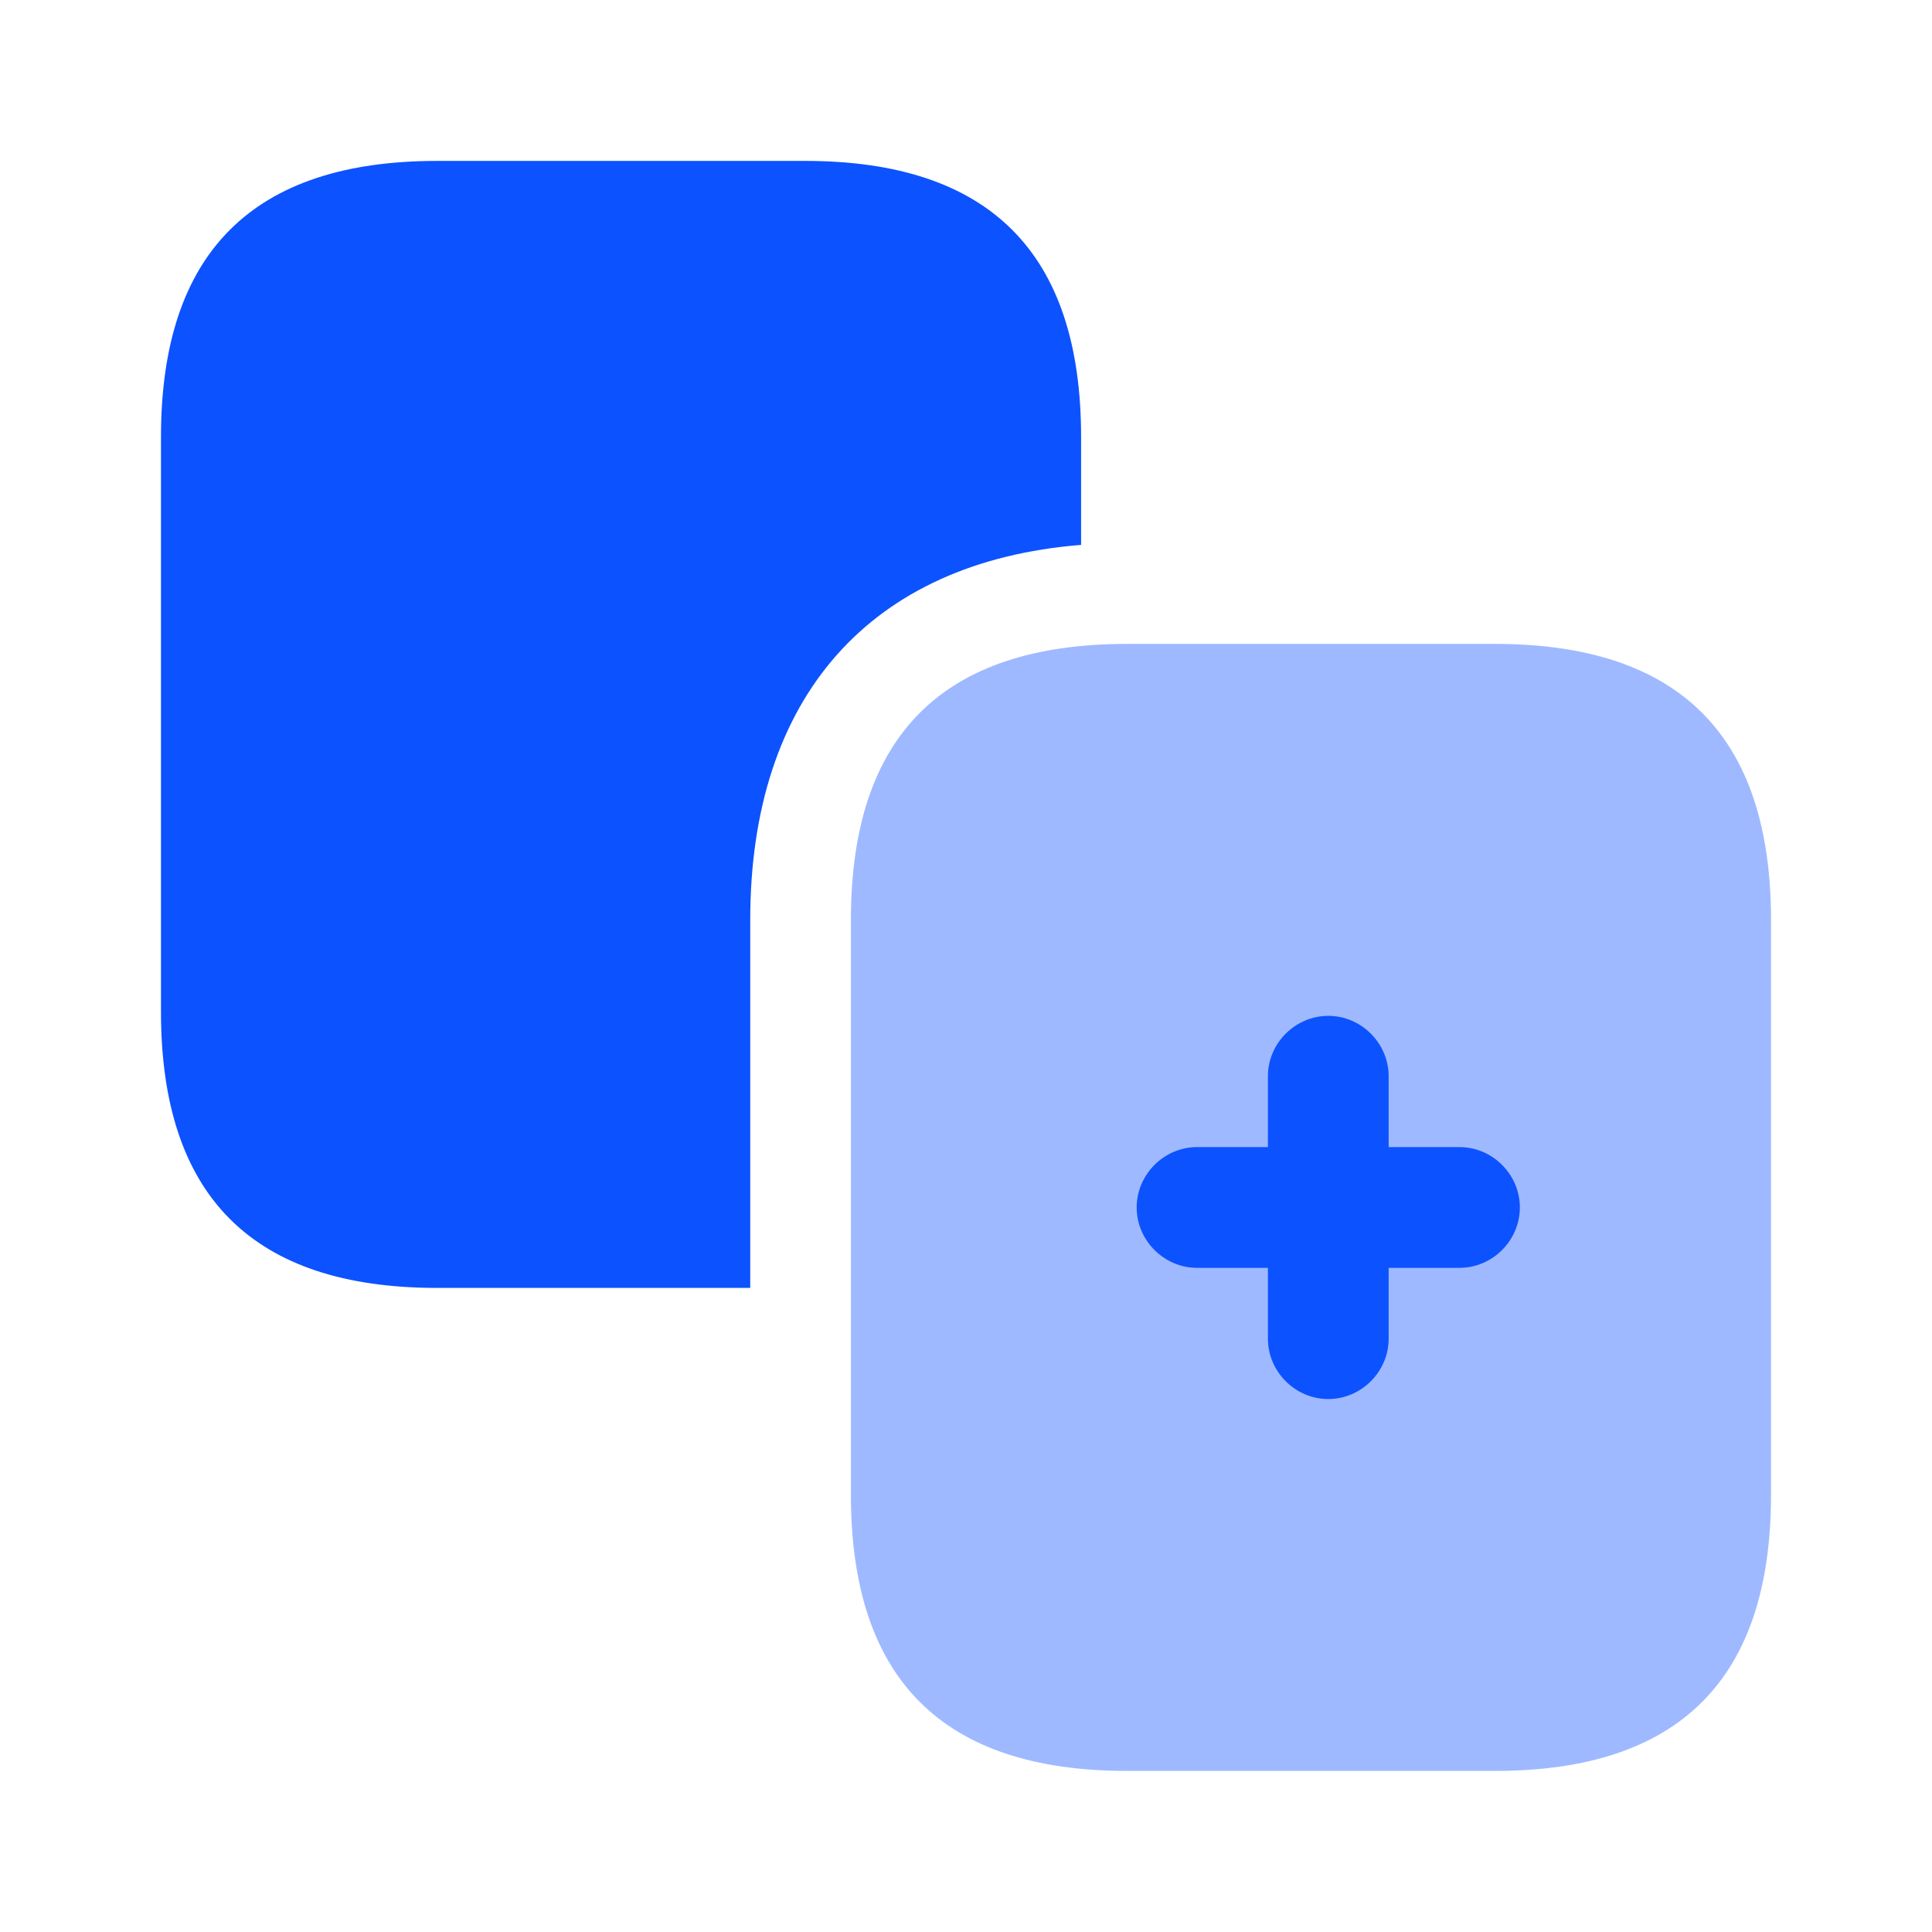 <?xml version="1.0" encoding="UTF-8"?>
<svg xmlns="http://www.w3.org/2000/svg" width="56" height="56" viewBox="0 0 56 56" fill="none">
  <path opacity="0.4" d="M43.331 51.331H32.667C27.324 51.331 24.664 48.671 24.664 43.327V26.667C24.664 21.324 27.324 18.664 32.667 18.664H43.331C48.674 18.664 51.334 21.324 51.334 26.667V43.327C51.334 48.671 48.674 51.331 43.331 51.331Z" fill="#0D52FF"></path>
  <path d="M31.336 12.667V15.794C25.223 16.284 21.746 20.204 21.746 26.667V37.331H12.669C7.326 37.331 4.666 34.671 4.666 29.327V12.667C4.666 7.324 7.326 4.664 12.669 4.664H23.333C28.676 4.664 31.336 7.324 31.336 12.667Z" fill="#0D52FF"></path>
  <path d="M42.304 33.249H40.251V31.195C40.251 30.239 39.457 29.445 38.501 29.445C37.544 29.445 36.751 30.239 36.751 31.195V33.249H34.697C33.741 33.249 32.947 34.042 32.947 34.999C32.947 35.955 33.741 36.749 34.697 36.749H36.751V38.802C36.751 39.759 37.544 40.552 38.501 40.552C39.457 40.552 40.251 39.759 40.251 38.802V36.749H42.304C43.261 36.749 44.054 35.955 44.054 34.999C44.054 34.042 43.261 33.249 42.304 33.249Z" fill="#0D52FF"></path>
</svg>
